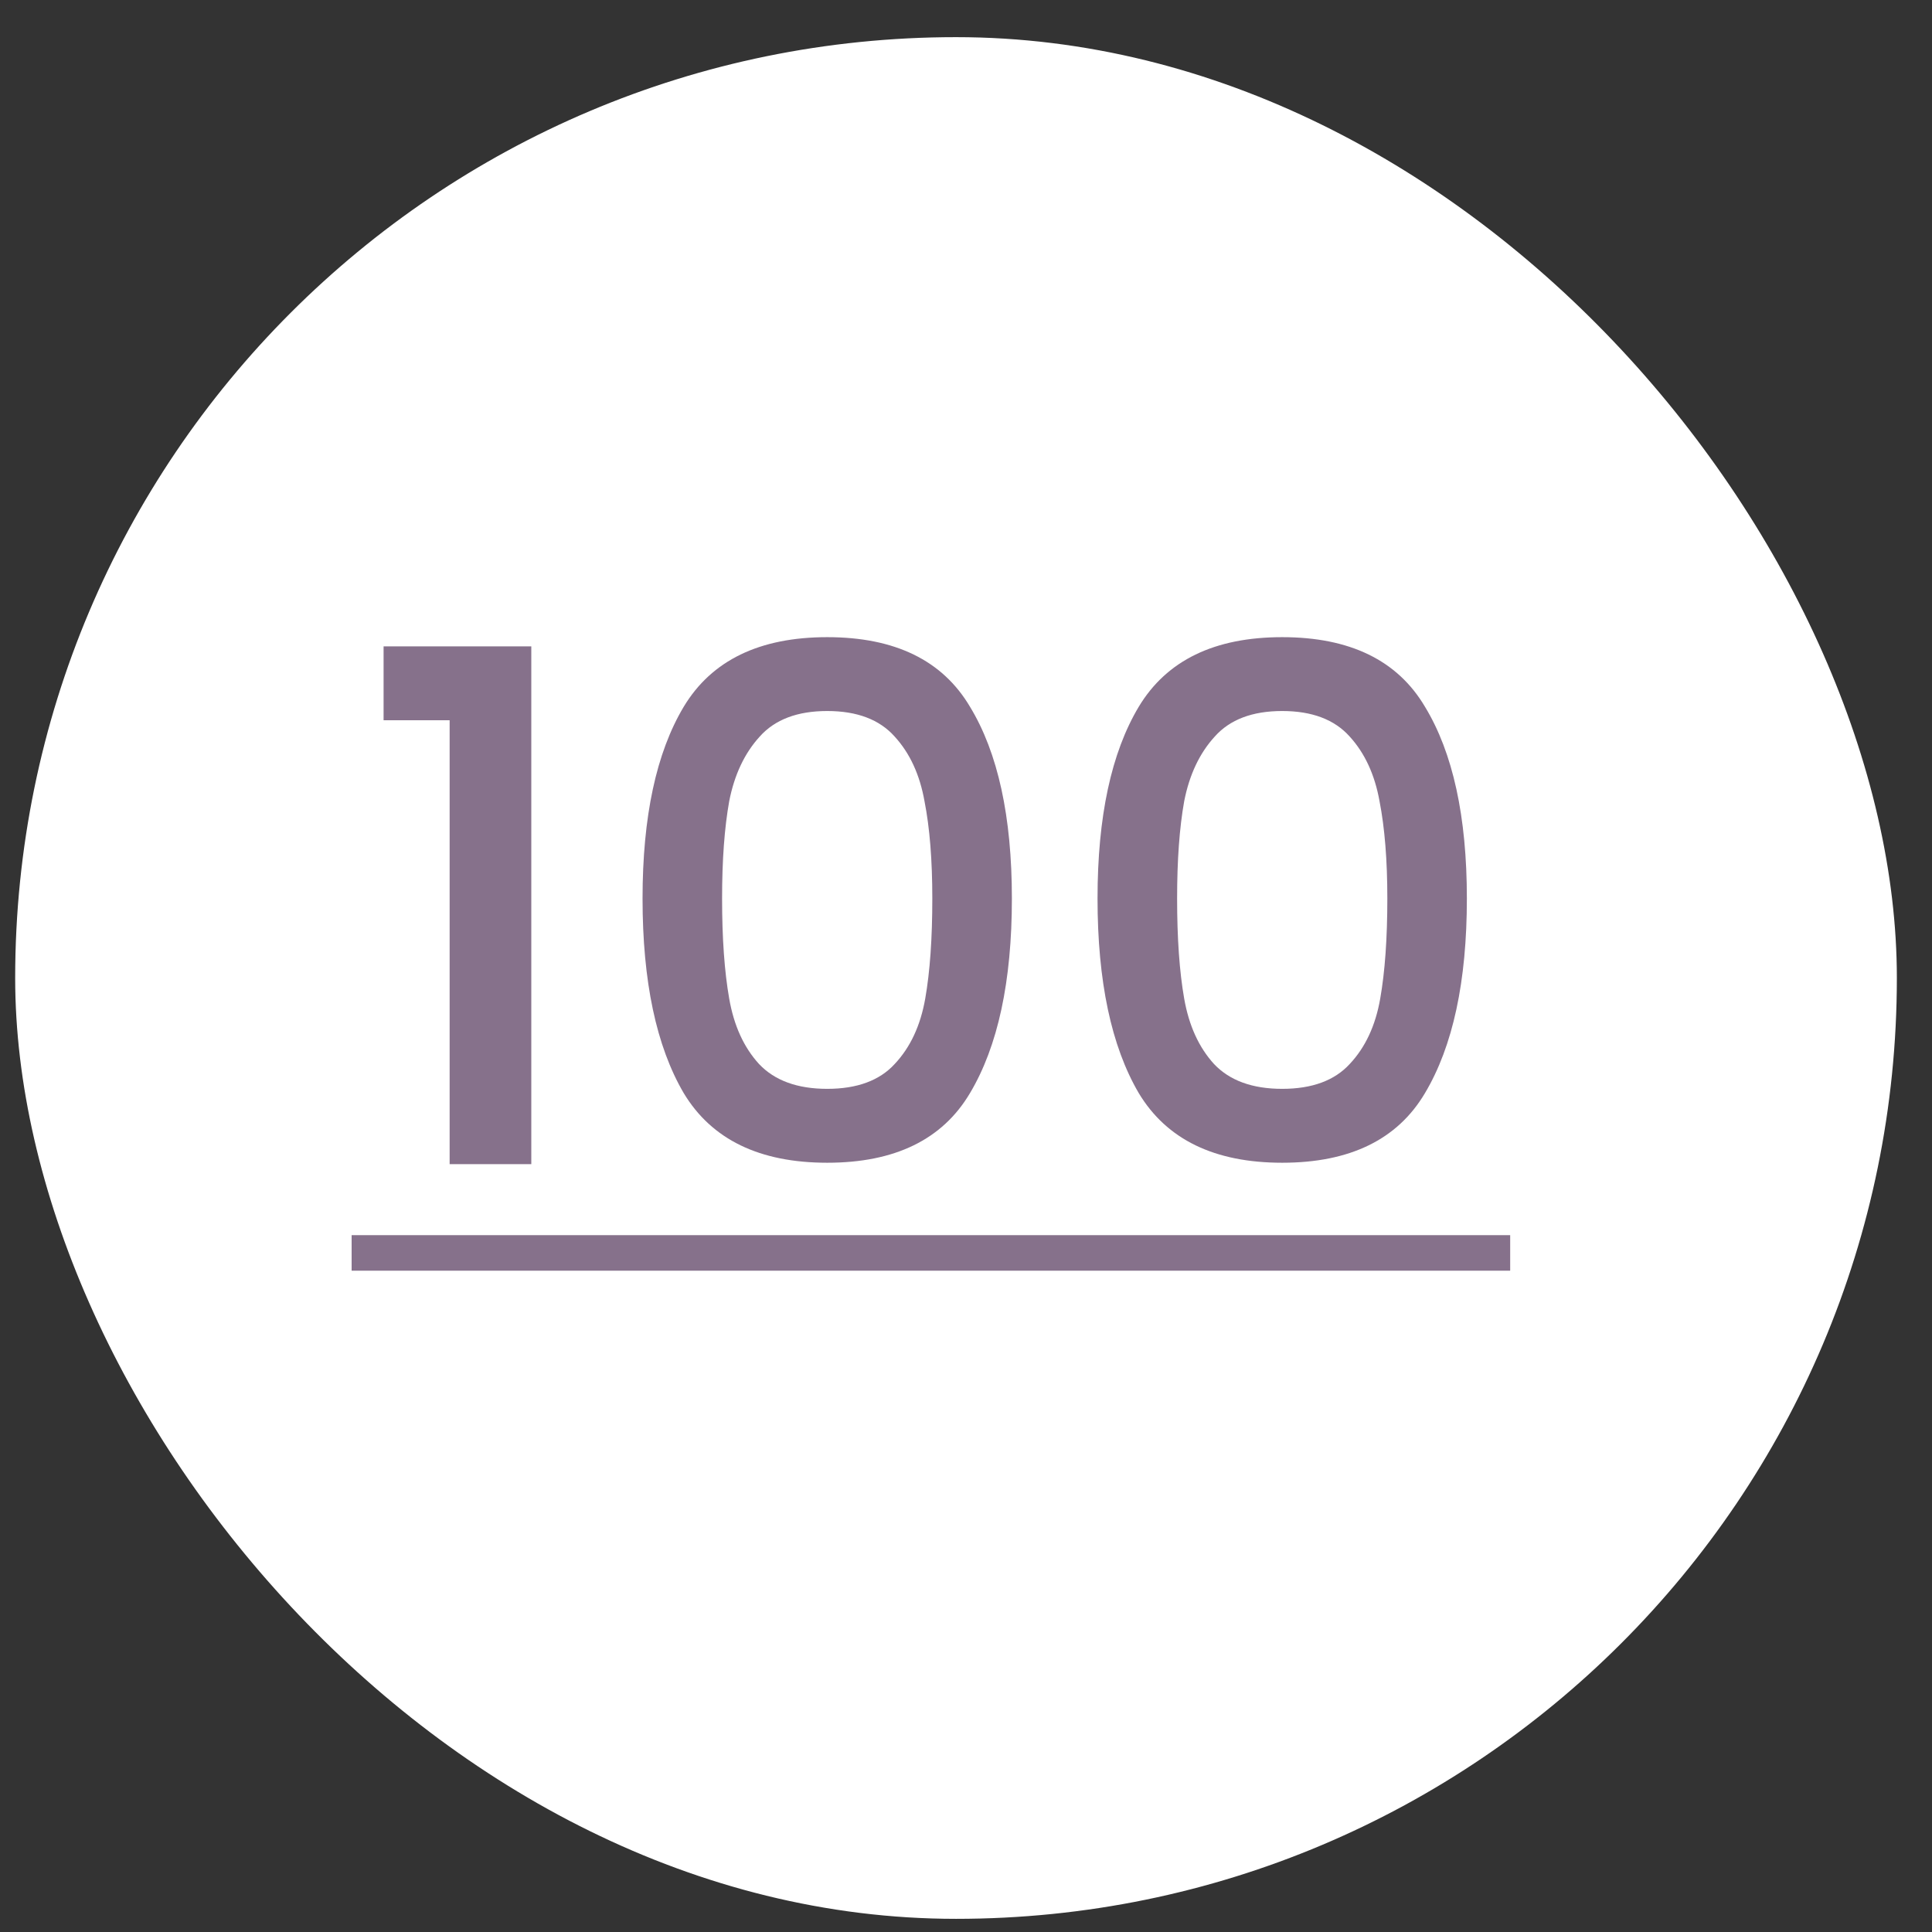 <svg width="48" height="48" viewBox="0 0 48 48" fill="none" xmlns="http://www.w3.org/2000/svg">
<rect x="0" y="0" width="48" height="48" fill="#333333" stroke="none"/>
<rect x="0.377" y="0.923" width="46.75" height="46.75" rx="23.375" fill="white"/>
<path d="M9.53 17.894V16.059H13.2V28.923H11.171V17.894H9.53ZM15.964 22.323C15.964 20.288 16.305 18.7 16.987 17.559C17.681 16.406 18.87 15.83 20.552 15.83C22.234 15.83 23.416 16.406 24.099 17.559C24.793 18.7 25.14 20.288 25.14 22.323C25.14 24.382 24.793 25.994 24.099 27.158C23.416 28.311 22.234 28.888 20.552 28.888C18.87 28.888 17.681 28.311 16.987 27.158C16.305 25.994 15.964 24.382 15.964 22.323ZM23.163 22.323C23.163 21.37 23.099 20.565 22.969 19.906C22.852 19.247 22.605 18.712 22.228 18.3C21.852 17.877 21.293 17.665 20.552 17.665C19.811 17.665 19.252 17.877 18.875 18.3C18.499 18.712 18.246 19.247 18.117 19.906C17.999 20.565 17.94 21.37 17.94 22.323C17.94 23.311 17.999 24.141 18.117 24.811C18.234 25.482 18.481 26.023 18.858 26.435C19.246 26.846 19.811 27.052 20.552 27.052C21.293 27.052 21.852 26.846 22.228 26.435C22.616 26.023 22.869 25.482 22.987 24.811C23.105 24.141 23.163 23.311 23.163 22.323ZM27.268 22.323C27.268 20.288 27.61 18.7 28.292 17.559C28.986 16.406 30.174 15.83 31.856 15.83C33.538 15.83 34.721 16.406 35.403 17.559C36.097 18.7 36.444 20.288 36.444 22.323C36.444 24.382 36.097 25.994 35.403 27.158C34.721 28.311 33.538 28.888 31.856 28.888C30.174 28.888 28.986 28.311 28.292 27.158C27.61 25.994 27.268 24.382 27.268 22.323ZM34.468 22.323C34.468 21.37 34.403 20.565 34.274 19.906C34.156 19.247 33.909 18.712 33.533 18.3C33.156 17.877 32.597 17.665 31.856 17.665C31.115 17.665 30.556 17.877 30.18 18.3C29.803 18.712 29.55 19.247 29.421 19.906C29.303 20.565 29.245 21.37 29.245 22.323C29.245 23.311 29.303 24.141 29.421 24.811C29.539 25.482 29.786 26.023 30.162 26.435C30.55 26.846 31.115 27.052 31.856 27.052C32.597 27.052 33.156 26.846 33.533 26.435C33.921 26.023 34.174 25.482 34.291 24.811C34.409 24.141 34.468 23.311 34.468 22.323Z" fill="#86718B"/>
<path d="M8.736 30.687H14.912V31.57H8.736V30.687ZM14.905 30.687H26.216V31.57H14.905V30.687ZM26.21 30.687H37.52V31.57H26.21V30.687Z" fill="#86718B"/>
</svg>
